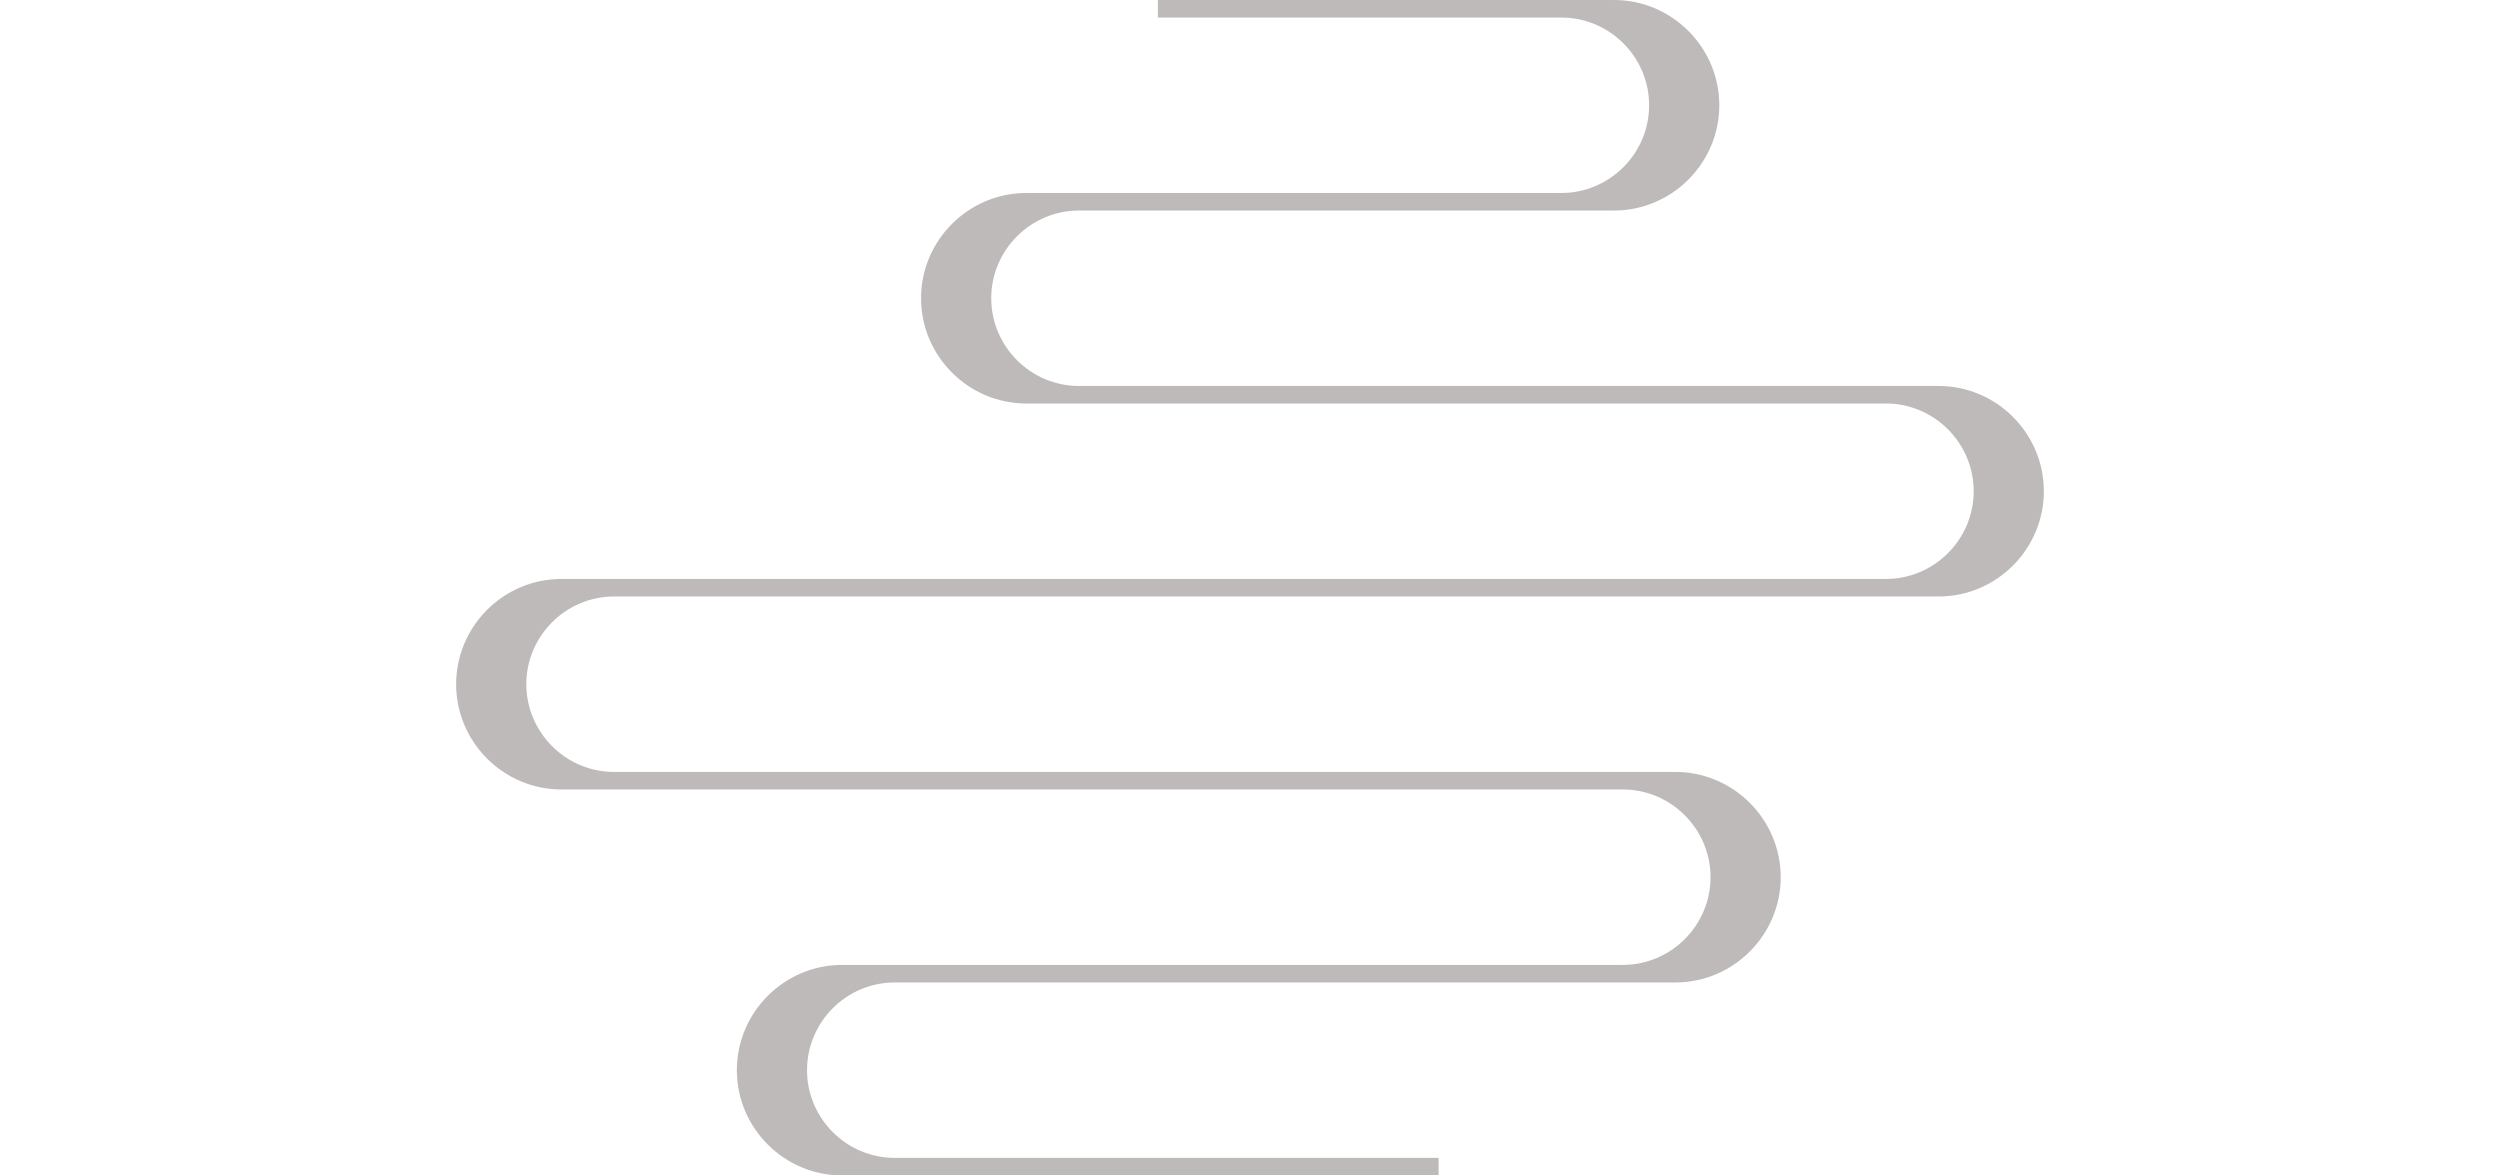 <?xml version="1.0" encoding="utf-8"?>
<!-- Generator: Adobe Illustrator 25.4.1, SVG Export Plug-In . SVG Version: 6.00 Build 0)  -->
<svg
  version="1.1"
  id="圖層_1"
  xmlns="http://www.w3.org/2000/svg"
  xmlns:xlink="http://www.w3.org/1999/xlink"
  x="0px"
  y="0px"
  viewBox="0 0 285 134"
  style="enable-background: new 0 0 285 134"
  xml:space="preserve"
>
  <style type="text/css">
    .st0 {
      opacity: 0.3;
      fill-rule: evenodd;
      clip-rule: evenodd;
      fill: #231815;
    }
  </style>
  <path
    class="st0"
    d="M221,44h-47h-6h-45c-5.5,0-10-4.5-10-10c0-5.5,4.5-10,10-10h9h42h10c6.6,0,12-5.4,12-12c0-6.6-5.4-12-12-12h-52v2h46c5.5,0,10,4.5,10,10c0,5.5-4.5,10-10,10h-4h-42h-15c-6.6,0-12,5.4-12,12c0,6.6,5.4,12,12,12h51h6h41c5.5,0,10,4.5,10,10c0,5.5-4.5,10-10,10h-45h-2H64c-6.6,0-12,5.4-12,12c0,6.6,5.4,12,12,12h66h40h15c5.5,0,10,4.5,10,10c0,5.5-4.5,10-10,10h-21h-34H96c-6.6,0-12,5.4-12,12s5.4,12,12,12h68v-2h-62c-5.5,0-10-4.5-10-10s4.5-10,10-10h28h34h27c6.6,0,12-5.4,12-12c0-6.6-5.4-12-12-12h-21h-40H70c-5.5,0-10-4.5-10-10c0-5.5,4.5-10,10-10h98h2h51c6.6,0,12-5.4,12-12C233,49.4,227.6,44,221,44z"
  >
    <animate
      attributeType="XML"
      attributeName="d"
      keyTimes="0; 0.5; 1"
      dur="8s"
      repeatCount="indefinite"
      values="
        M221,44h-47h-6h-45c-5.5,0-10-4.5-10-10c0-5.5,4.5-10,10-10h9h42h10c6.6,0,12-5.4,12-12c0-6.6-5.4-12-12-12h-52v2h46c5.5,0,10,4.5,10,10c0,5.5-4.5,10-10,10h-4h-42h-15c-6.6,0-12,5.4-12,12c0,6.6,5.4,12,12,12h51h6h41c5.5,0,10,4.5,10,10c0,5.5-4.5,10-10,10h-45h-2H64c-6.6,0-12,5.4-12,12c0,6.6,5.4,12,12,12h66h40h15c5.5,0,10,4.5,10,10c0,5.5-4.5,10-10,10h-21h-34H96c-6.6,0-12,5.4-12,12s5.4,12,12,12h68v-2h-62c-5.5,0-10-4.5-10-10s4.5-10,10-10h28h34h27c6.6,0,12-5.4,12-12c0-6.6-5.4-12-12-12h-21h-40H70c-5.5,0-10-4.5-10-10c0-5.5,4.5-10,10-10h98h2h51c6.6,0,12-5.4,12-12C233,49.4,227.6,44,221,44z
        ;
        M241.5,44H186h-6H92.1c-5.5,0-10-4.5-10-10c0-5.5,4.5-10,10-10h9H186h10c6.6,0,12-5.4,12-12c0-6.6-5.4-12-12-12h-50.9v2H190c5.5,0,10,4.5,10,10c0,5.5-4.5,10-10,10h-4h-84.9h-15c-6.6,0-12,5.4-12,12c0,6.6,5.4,12,12,12H180h6h49.5c5.5,0,10,4.5,10,10c0,5.5-4.5,10-10,10H182h-2H33c-6.6,0-12,5.4-12,12c0,6.6,5.4,12,12,12h81.8h40h10.9c5.5,0,10,4.5,10,10c0,5.5-4.5,10-10,10h-16.9h-34h-34c-6.6,0-12,5.4-12,12s5.4,12,12,12h54.7v-2H86.8c-5.5,0-10-4.5-10-10s4.5-10,10-10h28h34h22.9c6.6,0,12-5.4,12-12c0-6.6-5.4-12-12-12h-16.9h-40H39c-5.5,0-10-4.5-10-10c0-5.5,4.5-10,10-10h141h2h59.5c6.6,0,12-5.4,12-12C253.5,49.4,248.1,44,241.5,44z
        ;
        M221,44h-47h-6h-45c-5.5,0-10-4.5-10-10c0-5.5,4.5-10,10-10h9h42h10c6.6,0,12-5.4,12-12c0-6.6-5.4-12-12-12h-52v2h46c5.5,0,10,4.5,10,10c0,5.5-4.5,10-10,10h-4h-42h-15c-6.6,0-12,5.4-12,12c0,6.6,5.4,12,12,12h51h6h41c5.5,0,10,4.5,10,10c0,5.5-4.5,10-10,10h-45h-2H64c-6.6,0-12,5.4-12,12c0,6.6,5.4,12,12,12h66h40h15c5.5,0,10,4.5,10,10c0,5.5-4.5,10-10,10h-21h-34H96c-6.6,0-12,5.4-12,12s5.4,12,12,12h68v-2h-62c-5.5,0-10-4.5-10-10s4.5-10,10-10h28h34h27c6.6,0,12-5.4,12-12c0-6.6-5.4-12-12-12h-21h-40H70c-5.5,0-10-4.5-10-10c0-5.5,4.5-10,10-10h98h2h51c6.6,0,12-5.4,12-12C233,49.4,227.6,44,221,44z
      "
    />
  </path>
</svg>
